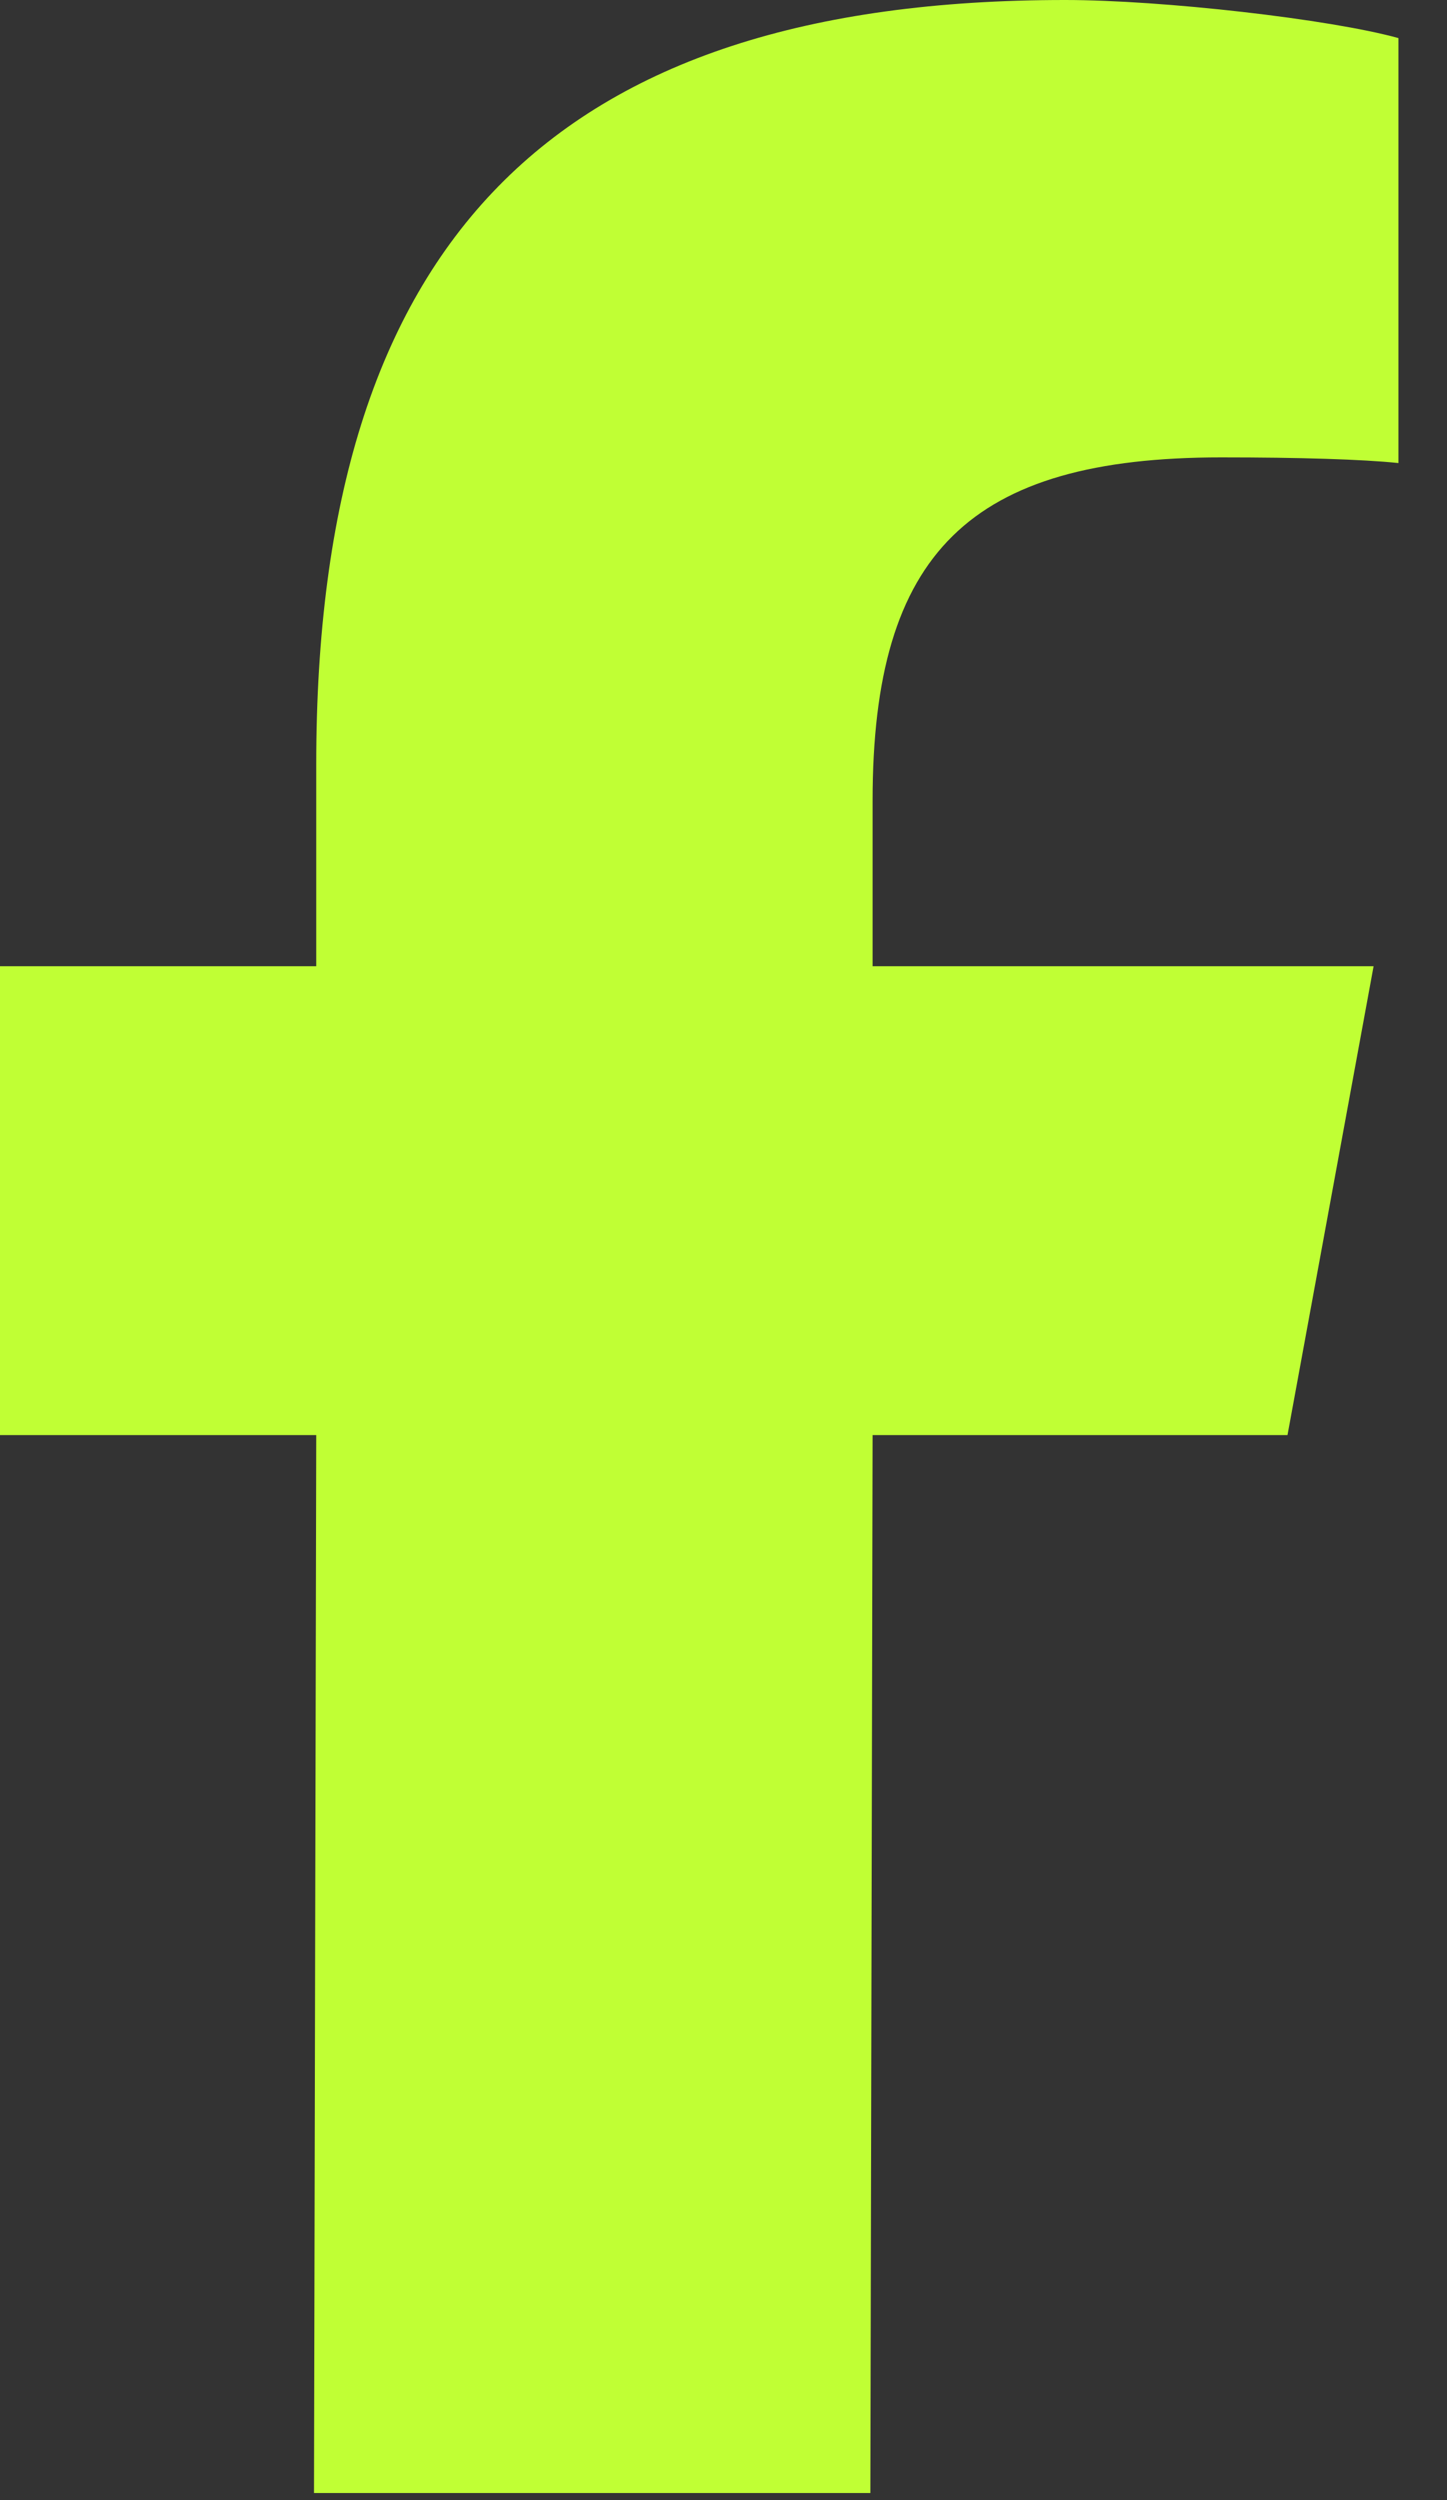 <?xml version="1.0" encoding="UTF-8"?> <svg xmlns="http://www.w3.org/2000/svg" width="22" height="38" viewBox="0 0 22 38" fill="none"><rect x="0" y="0" width="22" height="38" fill="#333333" stroke="none"/><g clip-path="url(#clip0_798_9643)"><path d="M4.808 21.812L4.774 37.892H13.233L13.267 21.812H19.575L20.884 14.686H13.267V12.166C13.267 8.4 14.745 6.952 18.568 6.952C19.755 6.952 20.711 6.981 21.262 7.038V0.579C20.219 0.29 17.67 0 16.192 0C8.4 0 4.808 3.679 4.808 11.615V14.686H0V21.812H4.808Z" fill="#C0FF34"></path></g><defs><clipPath id="clip0_798_9643"><rect width="22" height="38" fill="white"></rect></clipPath></defs></svg> 